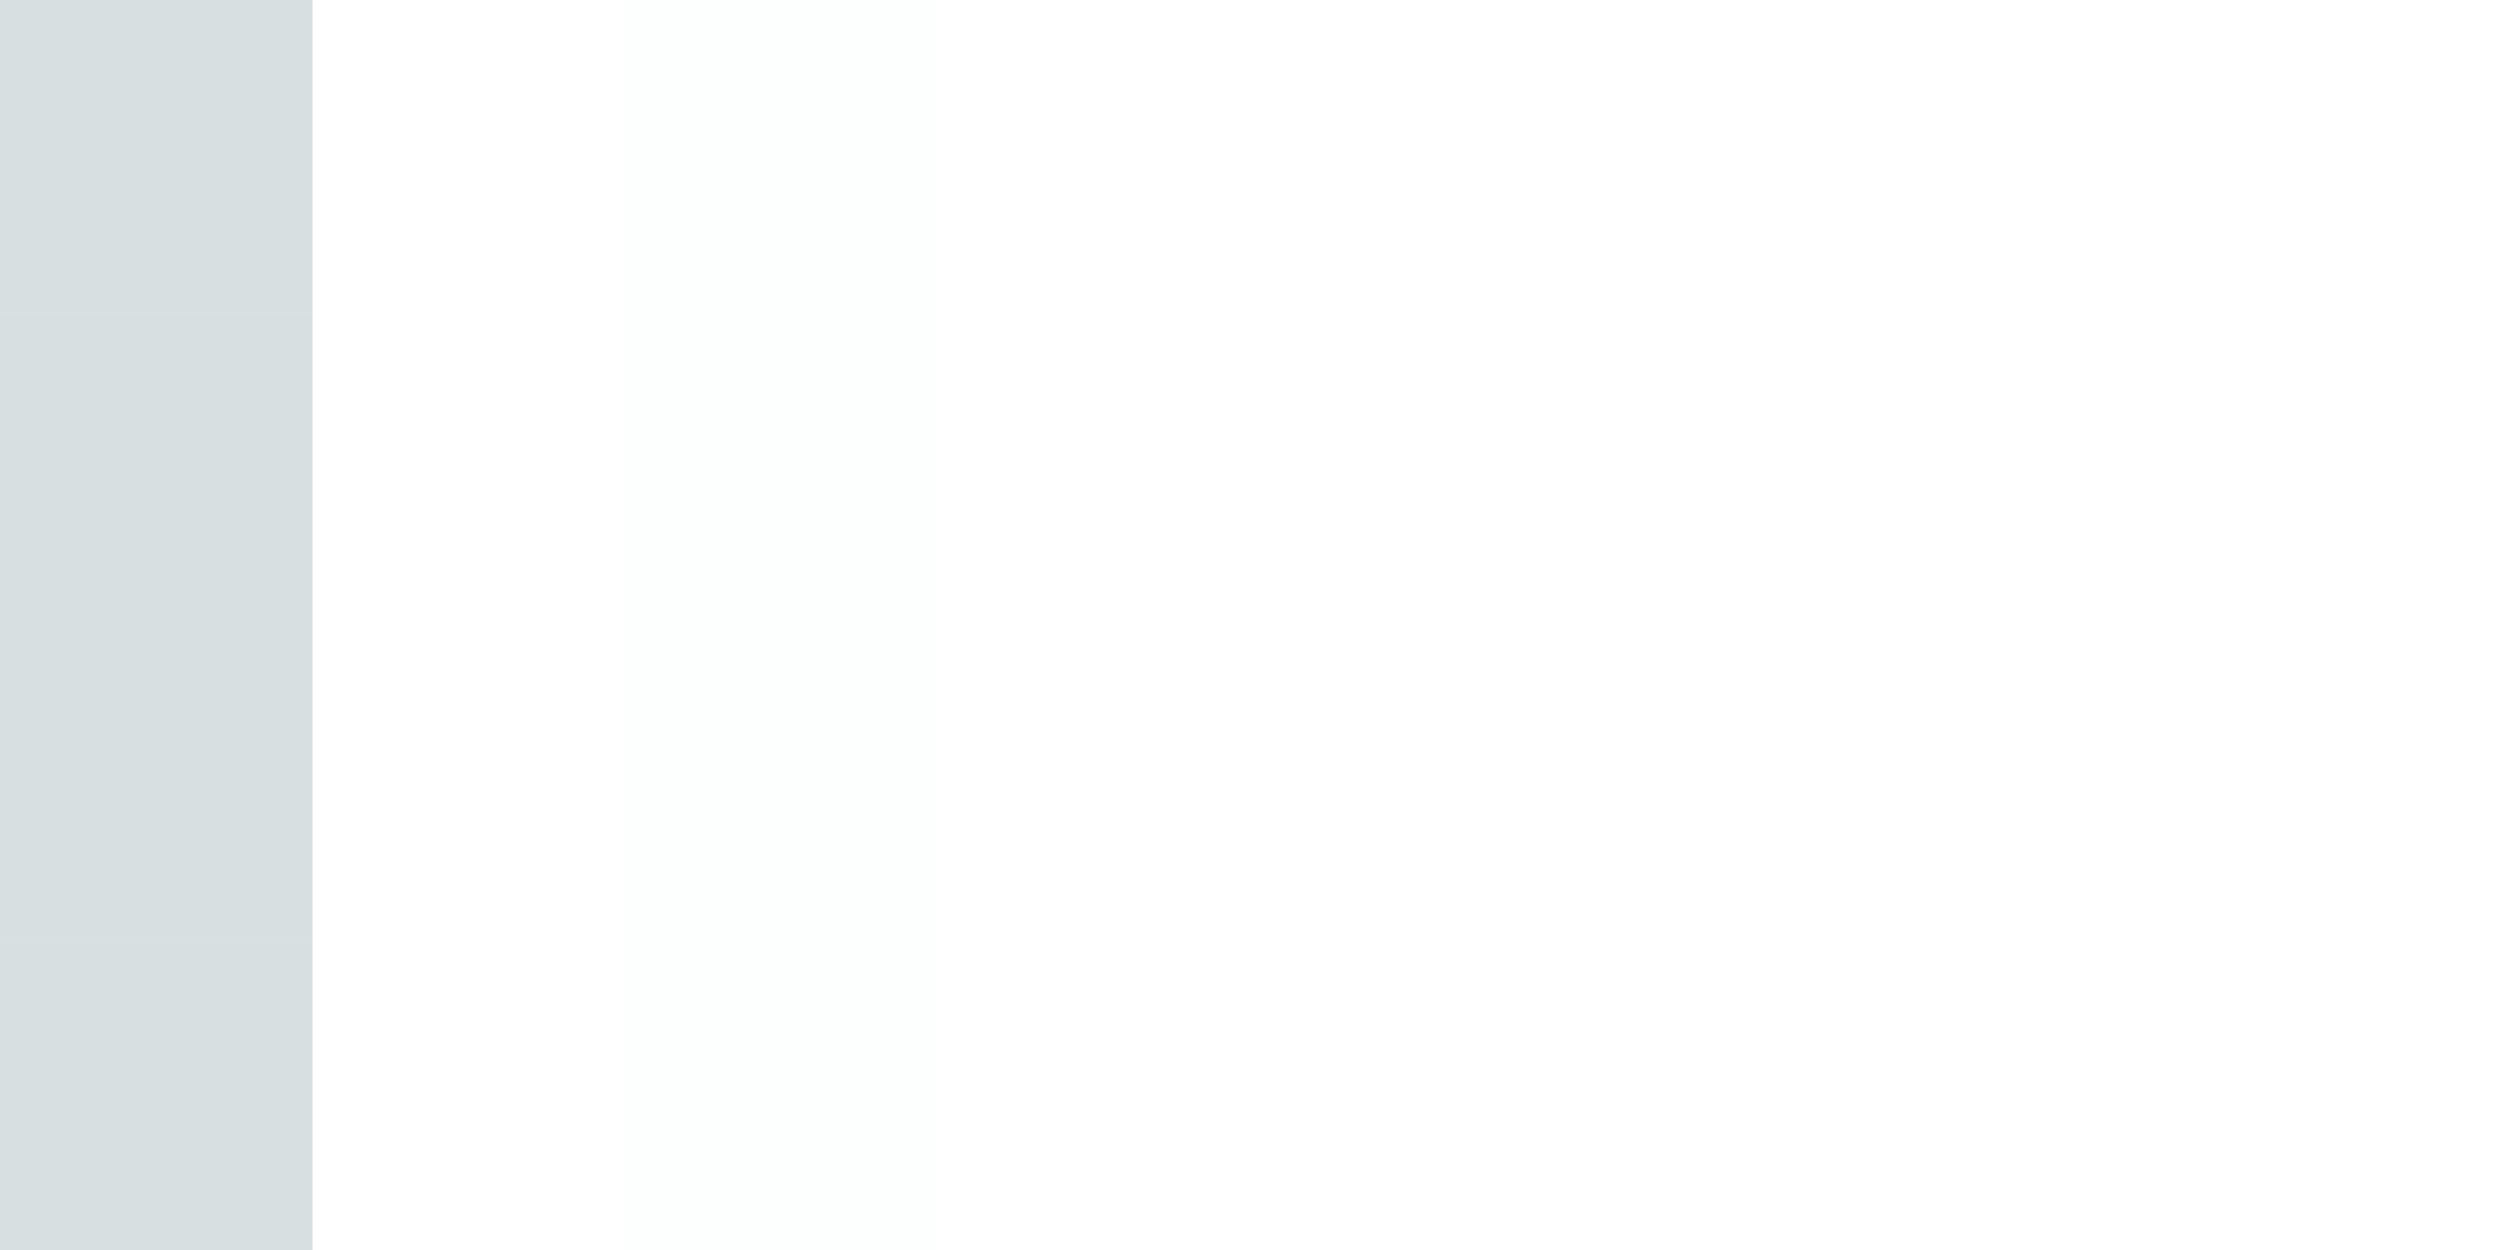 <svg xmlns="http://www.w3.org/2000/svg" width="160" height="80"><g filter="blur(12px)"><path fill="rgba(55,95,100,0.20)" d="M-20-20h40v40h-40z"/><path fill="rgba(0,127,127,0.01)" d="M40-20h20v40H40z"/><path fill="rgba(55,95,100,0.20)" d="M-20 20h40v20h-40z"/><path fill="rgba(0,127,127,0.01)" d="M40 20h20v20H40z"/><path fill="rgba(55,95,100,0.20)" d="M-20 40h40v20h-40z"/><path fill="rgba(0,127,127,0.01)" d="M40 40h20v20H40z"/><path fill="rgba(55,95,100,0.20)" d="M-20 60h40v40h-40z"/><path fill="rgba(0,127,127,0.01)" d="M40 60h20v40H40z"/></g></svg>
